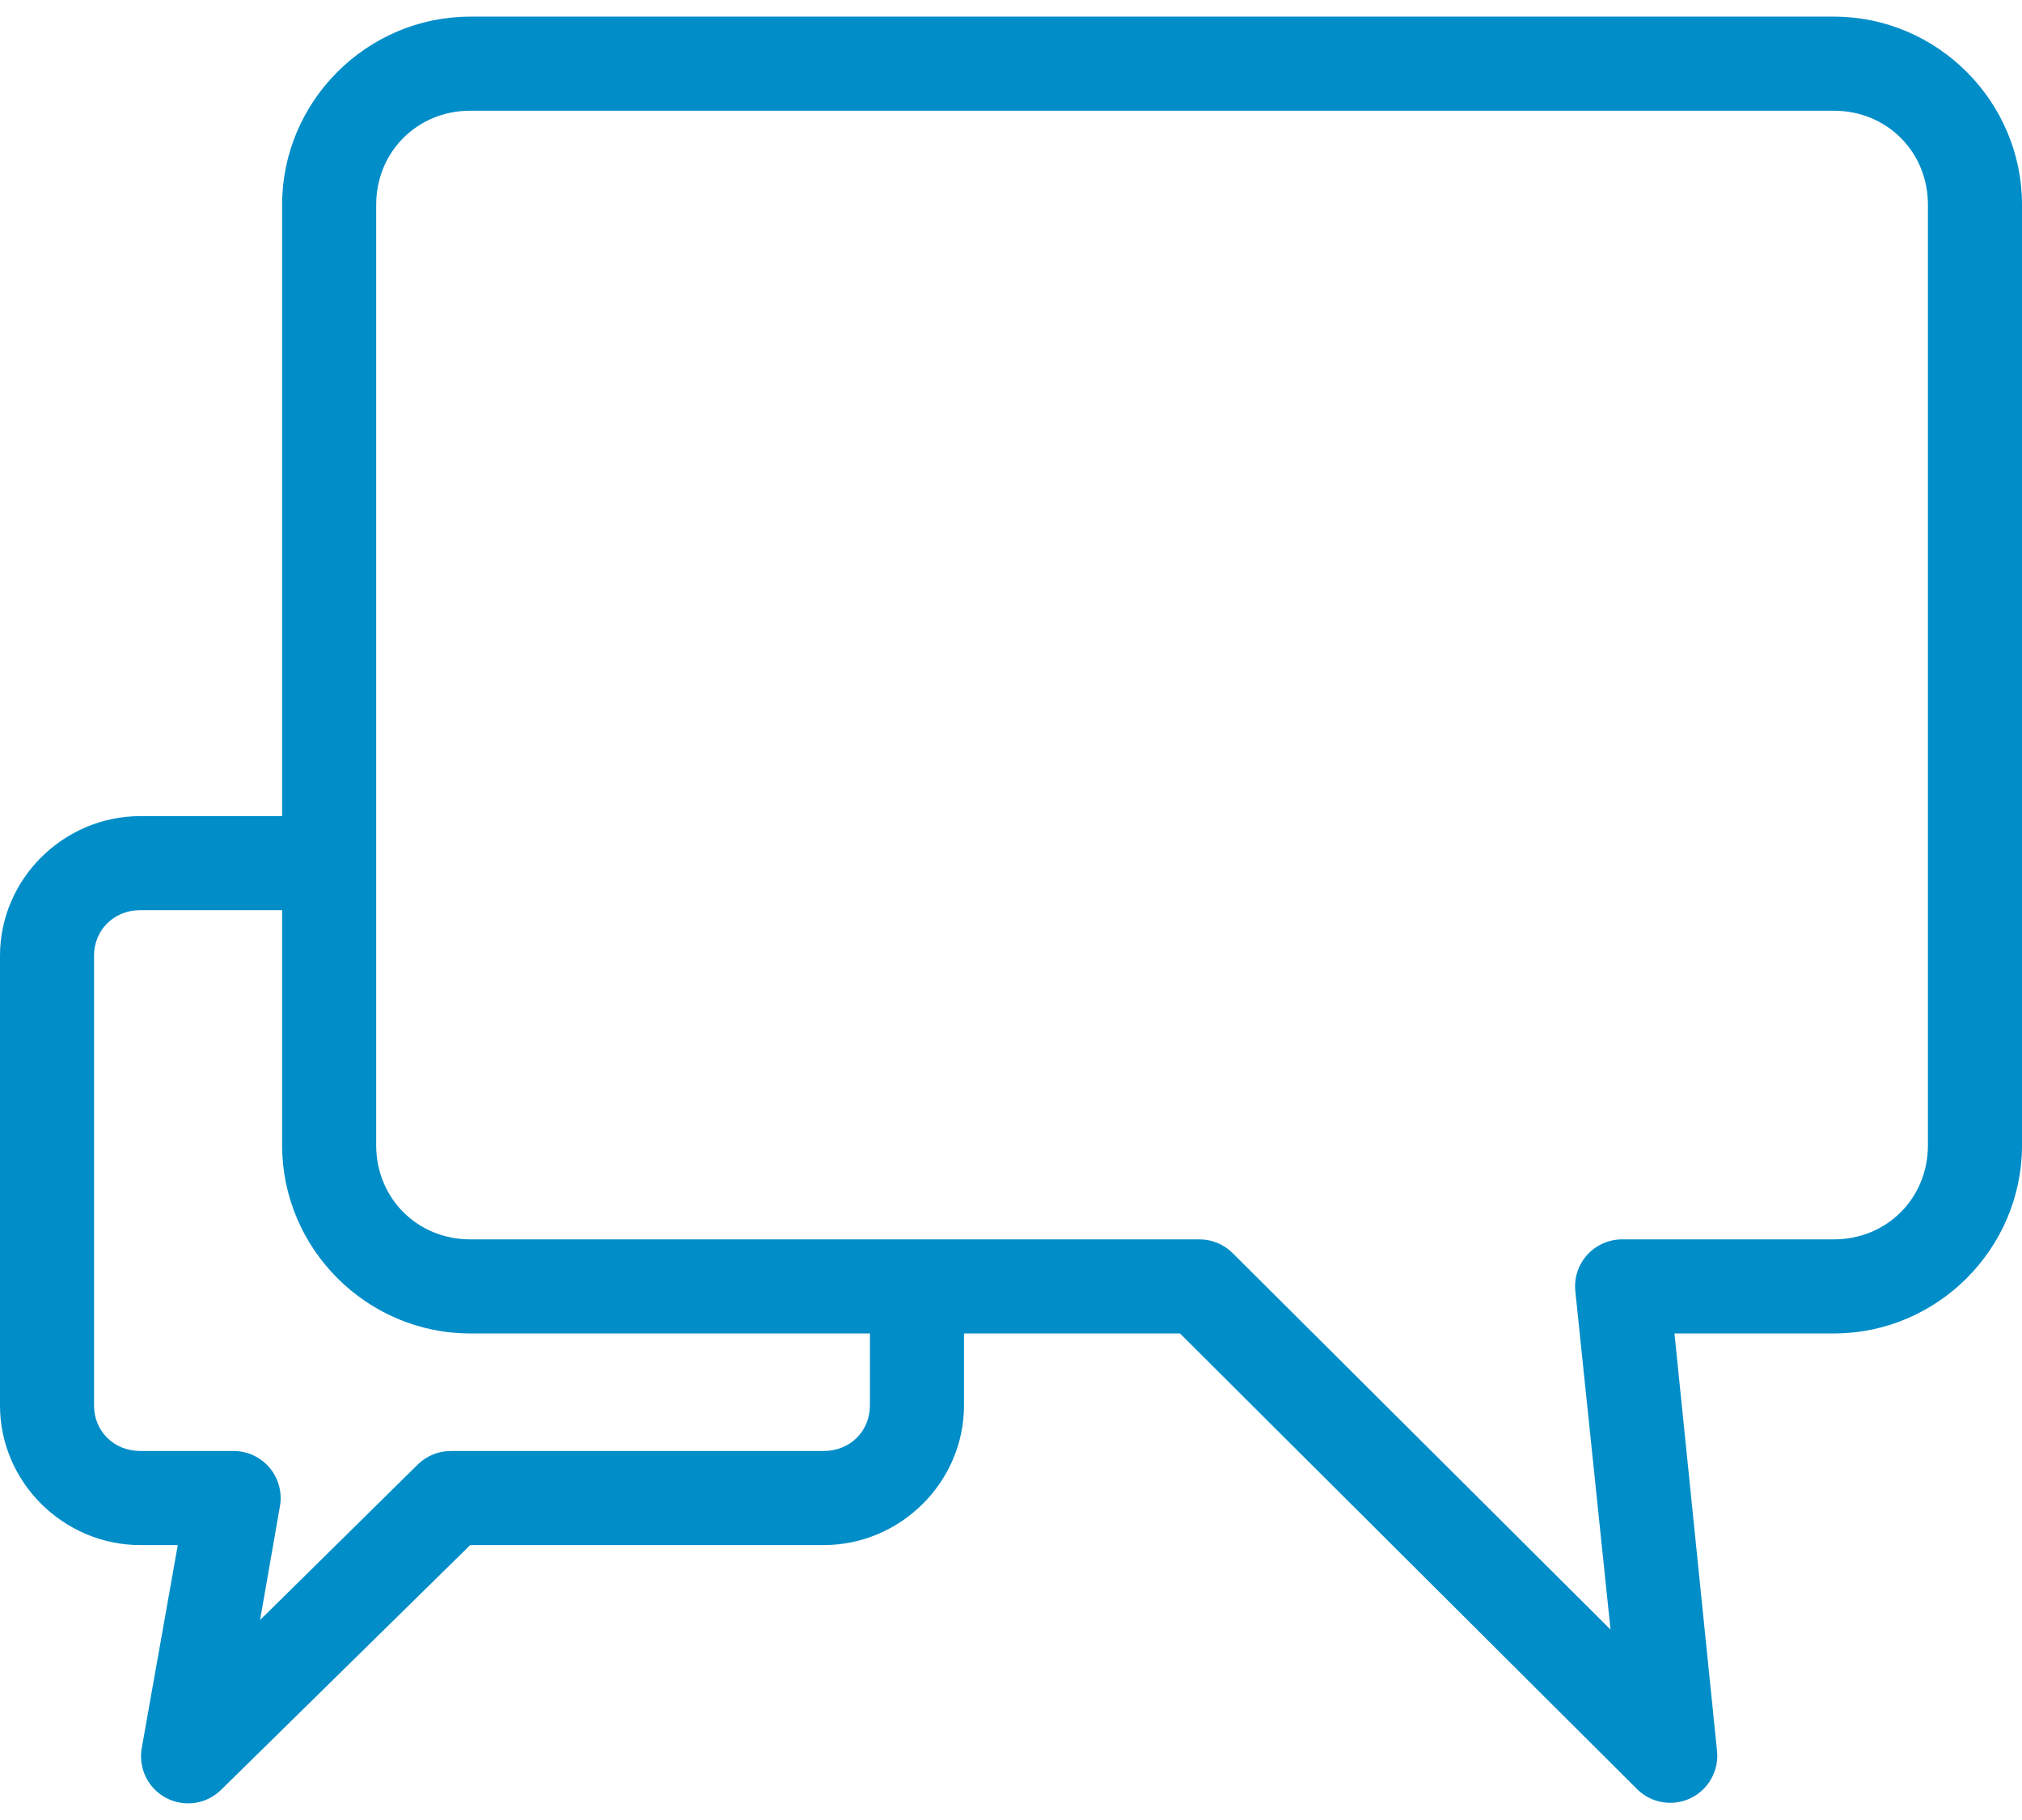 <svg width="40" height="36" viewBox="0 0 40 36" fill="none" xmlns="http://www.w3.org/2000/svg">
<path fill-rule="evenodd" clip-rule="evenodd" d="M36.279 0.329C38.324 0.329 40 2.005 40 4.05V22.655C40 24.7 38.324 26.376 36.279 26.376H33.125L33.968 34.646C34.003 35.032 33.794 35.4 33.445 35.568C33.096 35.736 32.678 35.67 32.398 35.402L23.343 26.376H19.07V27.8C19.07 29.318 17.812 30.562 16.294 30.562H9.302L4.375 35.402C4.086 35.688 3.645 35.753 3.286 35.563C2.927 35.374 2.732 34.973 2.805 34.573L3.517 30.562H2.776C1.258 30.562 0 29.318 0 27.8V18.905C0 17.387 1.258 16.143 2.776 16.143H5.581V4.05C5.581 2.005 7.257 0.329 9.302 0.329H36.279ZM36.279 2.19H9.302C8.256 2.19 7.442 3.003 7.442 4.05V22.655C7.442 23.701 8.256 24.515 9.302 24.515H23.721C23.965 24.513 24.2 24.607 24.375 24.777L31.86 32.233L31.163 25.533C31.138 25.271 31.225 25.012 31.402 24.818C31.58 24.624 31.83 24.514 32.093 24.515H36.279C37.326 24.515 38.139 23.701 38.139 22.655V4.05C38.139 3.003 37.326 2.19 36.279 2.19ZM2.776 18.003H5.581V22.655C5.581 24.7 7.257 26.376 9.302 26.376H17.209V27.8C17.209 28.308 16.818 28.701 16.294 28.701H8.924C8.681 28.699 8.446 28.793 8.27 28.963L5.145 32.044L5.538 29.791C5.585 29.521 5.51 29.243 5.334 29.033C5.157 28.823 4.897 28.701 4.622 28.701H2.776C2.252 28.701 1.86 28.308 1.86 27.8V18.905C1.86 18.396 2.252 18.003 2.776 18.003Z" fill="#008DC8"/>
</svg>
